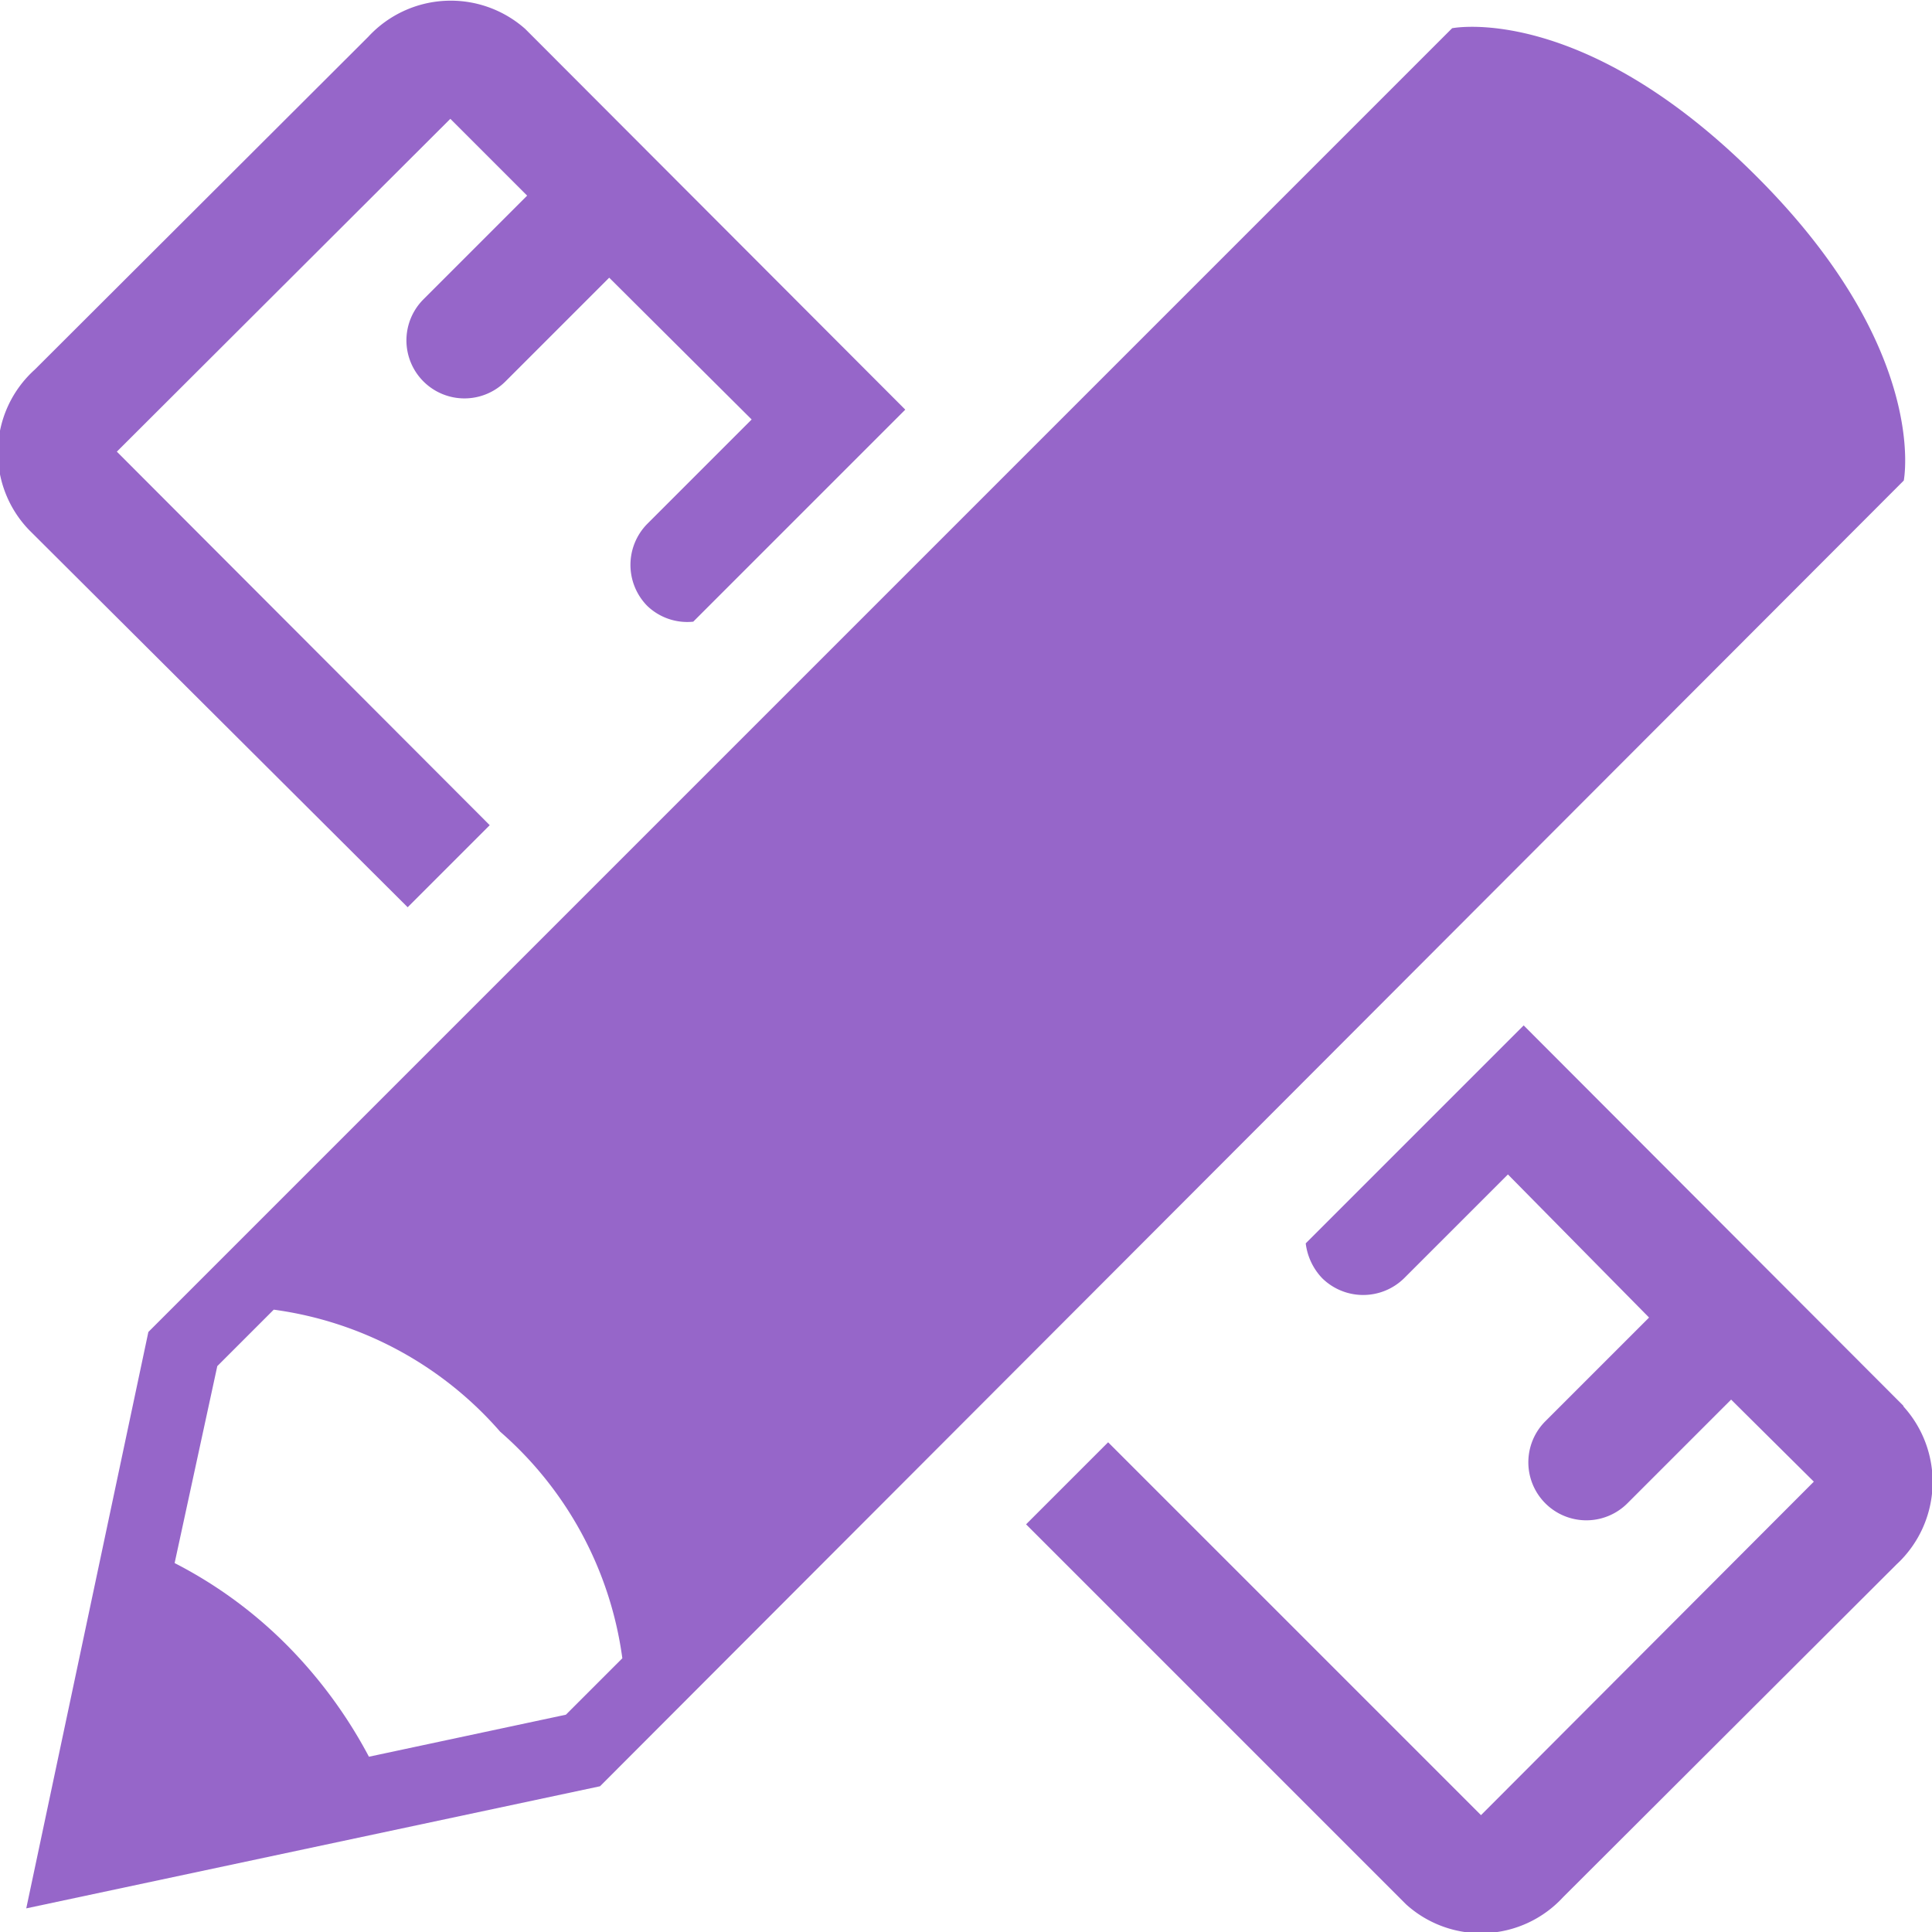 <svg xmlns="http://www.w3.org/2000/svg" id="Layer_1" data-name="Layer 1" viewBox="0 0 29.43 29.43"><defs><style>.cls-1{fill:#9666c9;}</style></defs><title>design services-icons-dedicated design center</title><path class="cls-1" d="M40.54,13.61c-2.65-2.65-4.63-2.25-4.63-2.25L16.05,31.22,14.19,40l8.74-1.86L42.79,18.25s.4-2-2.25-4.64ZM22.41,37.05l-3,.64A7.18,7.18,0,0,0,18.17,36a6.76,6.76,0,0,0-1.72-1.26l.65-3,.86-.86a5.56,5.56,0,0,1,3.45,1.86,5.56,5.56,0,0,1,1.86,3.45Z" transform="translate(-13.79 -10.93)"></path><path class="cls-1" d="M20,24.75l1.25-1.25-5.68-5.69,5.08-5.07,1.17,1.17-1.58,1.58a.88.88,0,0,0,1.25,1.25l1.58-1.58,2.17,2.16-1.59,1.59a.89.89,0,0,0,0,1.25.88.88,0,0,0,.7.24l3.23-3.23-5.79-5.8a1.71,1.71,0,0,0-2.39.12l-5.08,5.07A1.7,1.7,0,0,0,14.23,19Z" transform="translate(-13.79 -10.93)"></path><path class="cls-1" d="M42.78,32.34,37,26.55l-3.32,3.32a.93.93,0,0,0,.25.53.89.89,0,0,0,1.25,0l1.58-1.58L38.91,31l-1.58,1.58a.88.88,0,0,0,1.25,1.25l1.58-1.58,1.26,1.25h0l-5.07,5.08-5.68-5.68-1.25,1.25,5.79,5.79a1.7,1.7,0,0,0,2.39-.11l5.08-5.07a1.71,1.71,0,0,0,.11-2.4Z" transform="translate(-13.79 -10.93)"></path></svg>